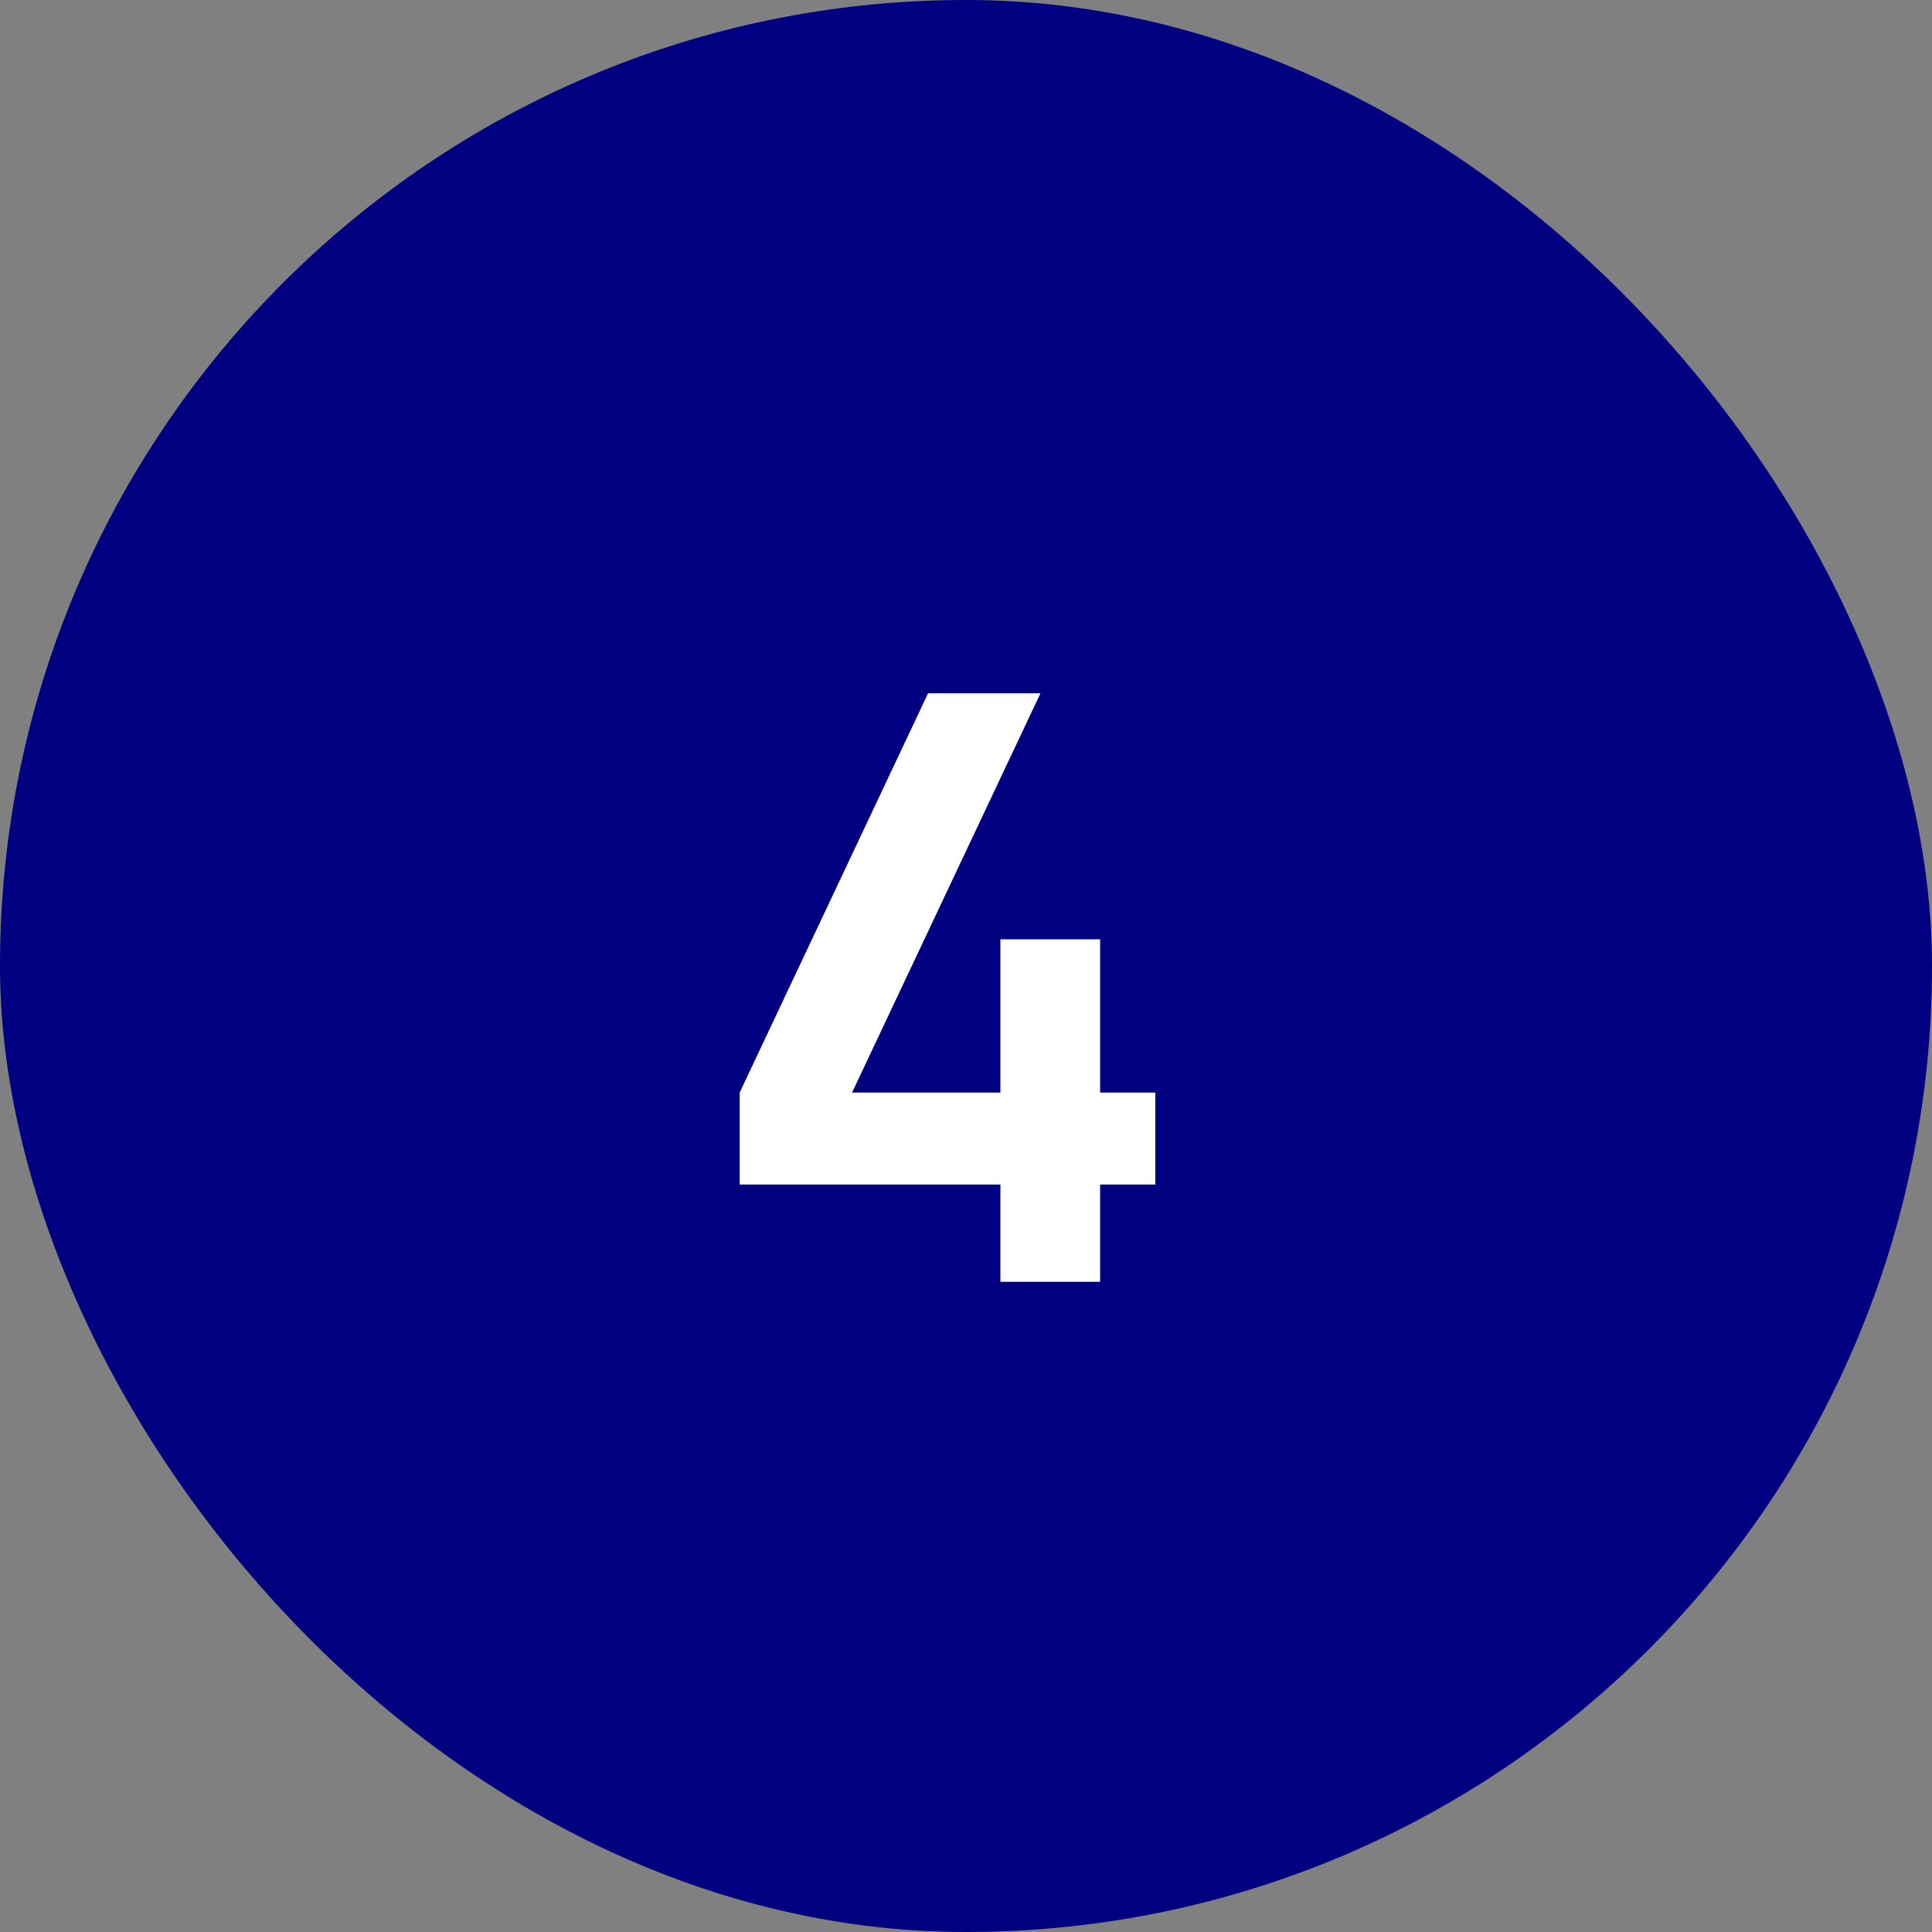 <svg xmlns="http://www.w3.org/2000/svg" width="52" height="52" viewBox="0 0 52 52" fill="none"><rect x="0" y="0" width="52" height="52" fill="#808080" stroke="none"/><rect width="52" height="52" rx="26" fill="#000080"></rect><path d="M26.926 34.5V31.882H19.908V29.407L24.979 18.66H28.004L22.933 29.407H26.926V25.282H29.61V29.407H31.095V31.882H29.61V34.5H26.926Z" fill="white"></path></svg>